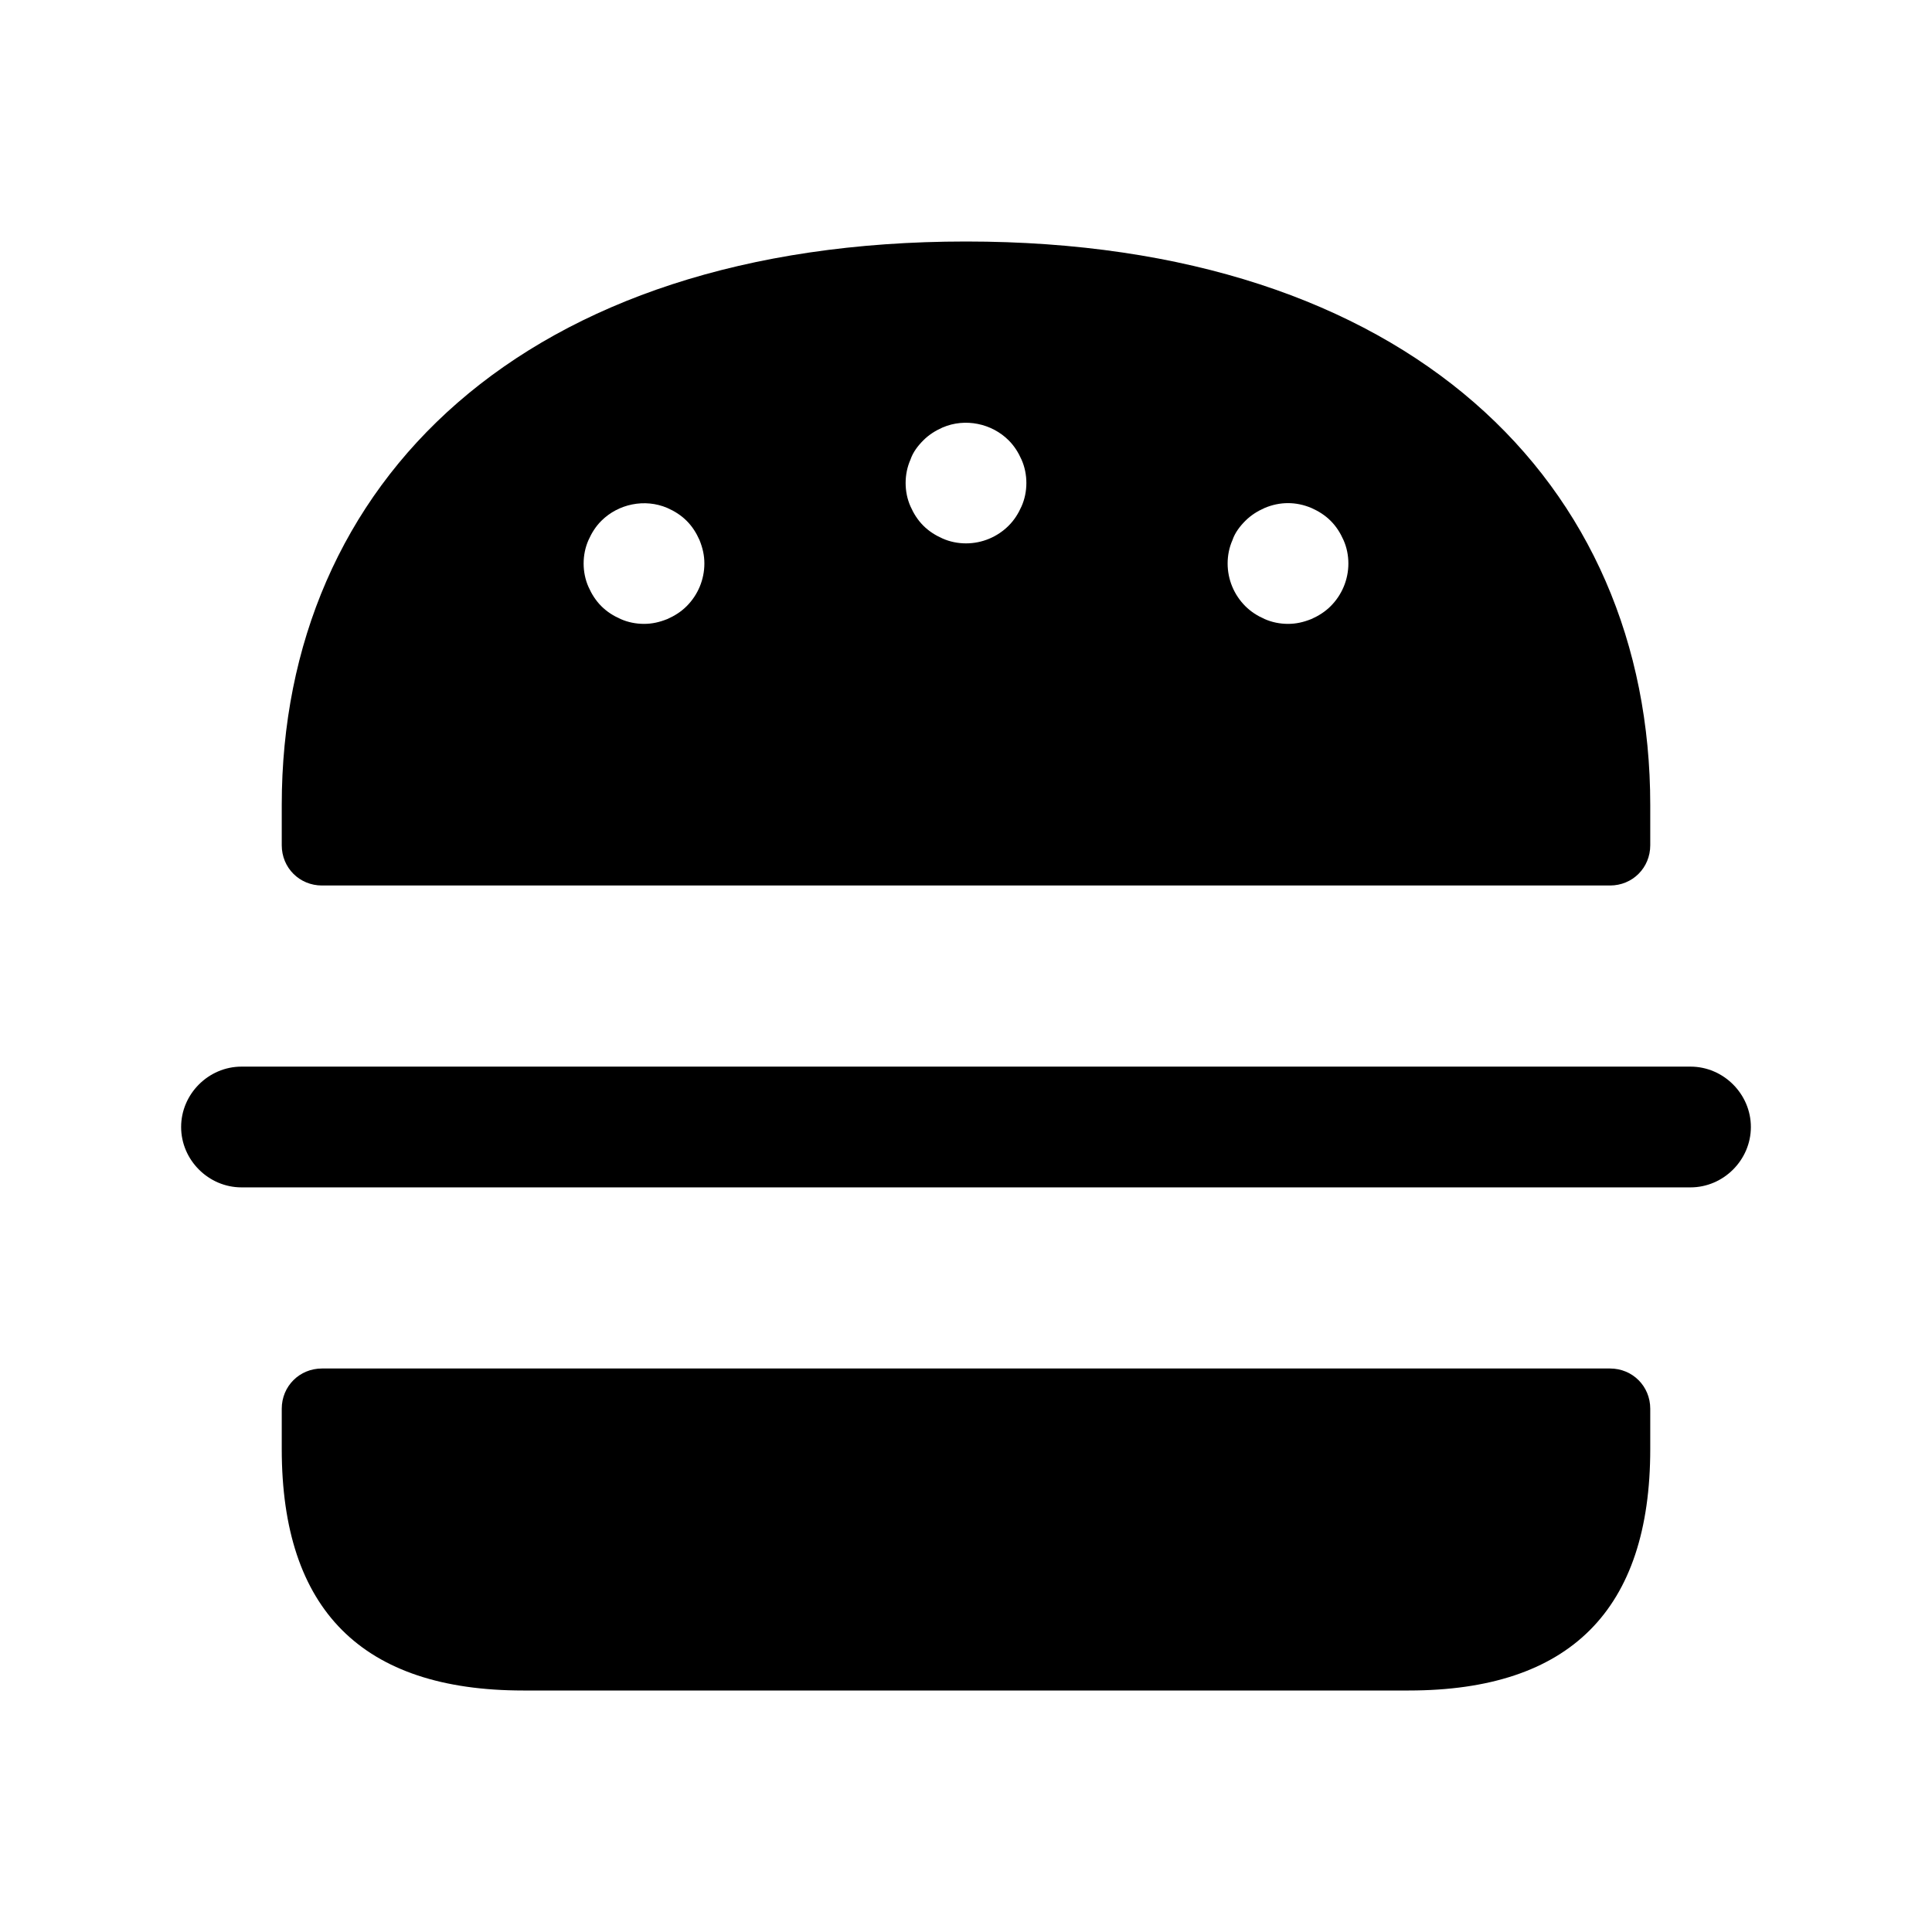 <svg width="24" height="24" viewBox="0 0 24 24" fill="none" xmlns="http://www.w3.org/2000/svg">
<path d="M3.5 18V17.5C3.5 17.22 3.72 17 4 17H20C20.28 17 20.5 17.22 20.5 17.5V18C20.5 20 19.5 21 17.5 21H6.5C4.5 21 3.5 20 3.5 18ZM21.75 14C21.75 13.59 21.41 13.25 21 13.25H3C2.59 13.25 2.25 13.59 2.25 14C2.25 14.41 2.59 14.75 3 14.75H21C21.41 14.75 21.75 14.41 21.75 14ZM20.5 10V10.5C20.5 10.78 20.28 11 20 11H4C3.72 11 3.5 10.78 3.5 10.5V10C3.5 6 6.5 3 12 3C17.5 3 20.5 6 20.5 10ZM8.75 7C8.75 6.9 8.73 6.81 8.69 6.71C8.65 6.62 8.6 6.54 8.53 6.47C8.46 6.4 8.38 6.35 8.29 6.31C8.01 6.19 7.68 6.26 7.47 6.47C7.4 6.54 7.35 6.62 7.31 6.71C7.27 6.8 7.25 6.9 7.25 7C7.25 7.1 7.27 7.2 7.31 7.29C7.35 7.38 7.4 7.46 7.47 7.53C7.54 7.6 7.62 7.65 7.71 7.69C7.8 7.73 7.9 7.75 8 7.75C8.1 7.75 8.19 7.73 8.29 7.69C8.38 7.65 8.46 7.6 8.53 7.53C8.67 7.39 8.75 7.2 8.75 7ZM12.75 6C12.75 5.9 12.73 5.8 12.69 5.71C12.65 5.62 12.6 5.54 12.53 5.47C12.32 5.26 11.99 5.19 11.71 5.31C11.62 5.35 11.54 5.4 11.47 5.47C11.4 5.54 11.34 5.62 11.31 5.71C11.27 5.8 11.25 5.9 11.25 6C11.25 6.1 11.27 6.2 11.31 6.29C11.35 6.38 11.4 6.46 11.47 6.53C11.54 6.6 11.62 6.65 11.71 6.69C11.8 6.73 11.9 6.75 12 6.75C12.2 6.75 12.39 6.67 12.53 6.53C12.6 6.46 12.65 6.38 12.69 6.29C12.73 6.2 12.75 6.1 12.75 6ZM16.75 7C16.75 6.9 16.73 6.8 16.69 6.71C16.65 6.62 16.6 6.54 16.53 6.47C16.46 6.4 16.38 6.35 16.29 6.31C16.1 6.23 15.9 6.23 15.71 6.31C15.62 6.35 15.54 6.4 15.47 6.47C15.4 6.54 15.34 6.62 15.31 6.71C15.27 6.8 15.25 6.9 15.25 7C15.25 7.2 15.33 7.39 15.47 7.53C15.54 7.6 15.62 7.65 15.71 7.69C15.8 7.73 15.9 7.75 16 7.75C16.1 7.75 16.19 7.73 16.29 7.69C16.38 7.65 16.46 7.6 16.53 7.53C16.67 7.39 16.75 7.2 16.75 7Z" fill="black"/>
</svg>
